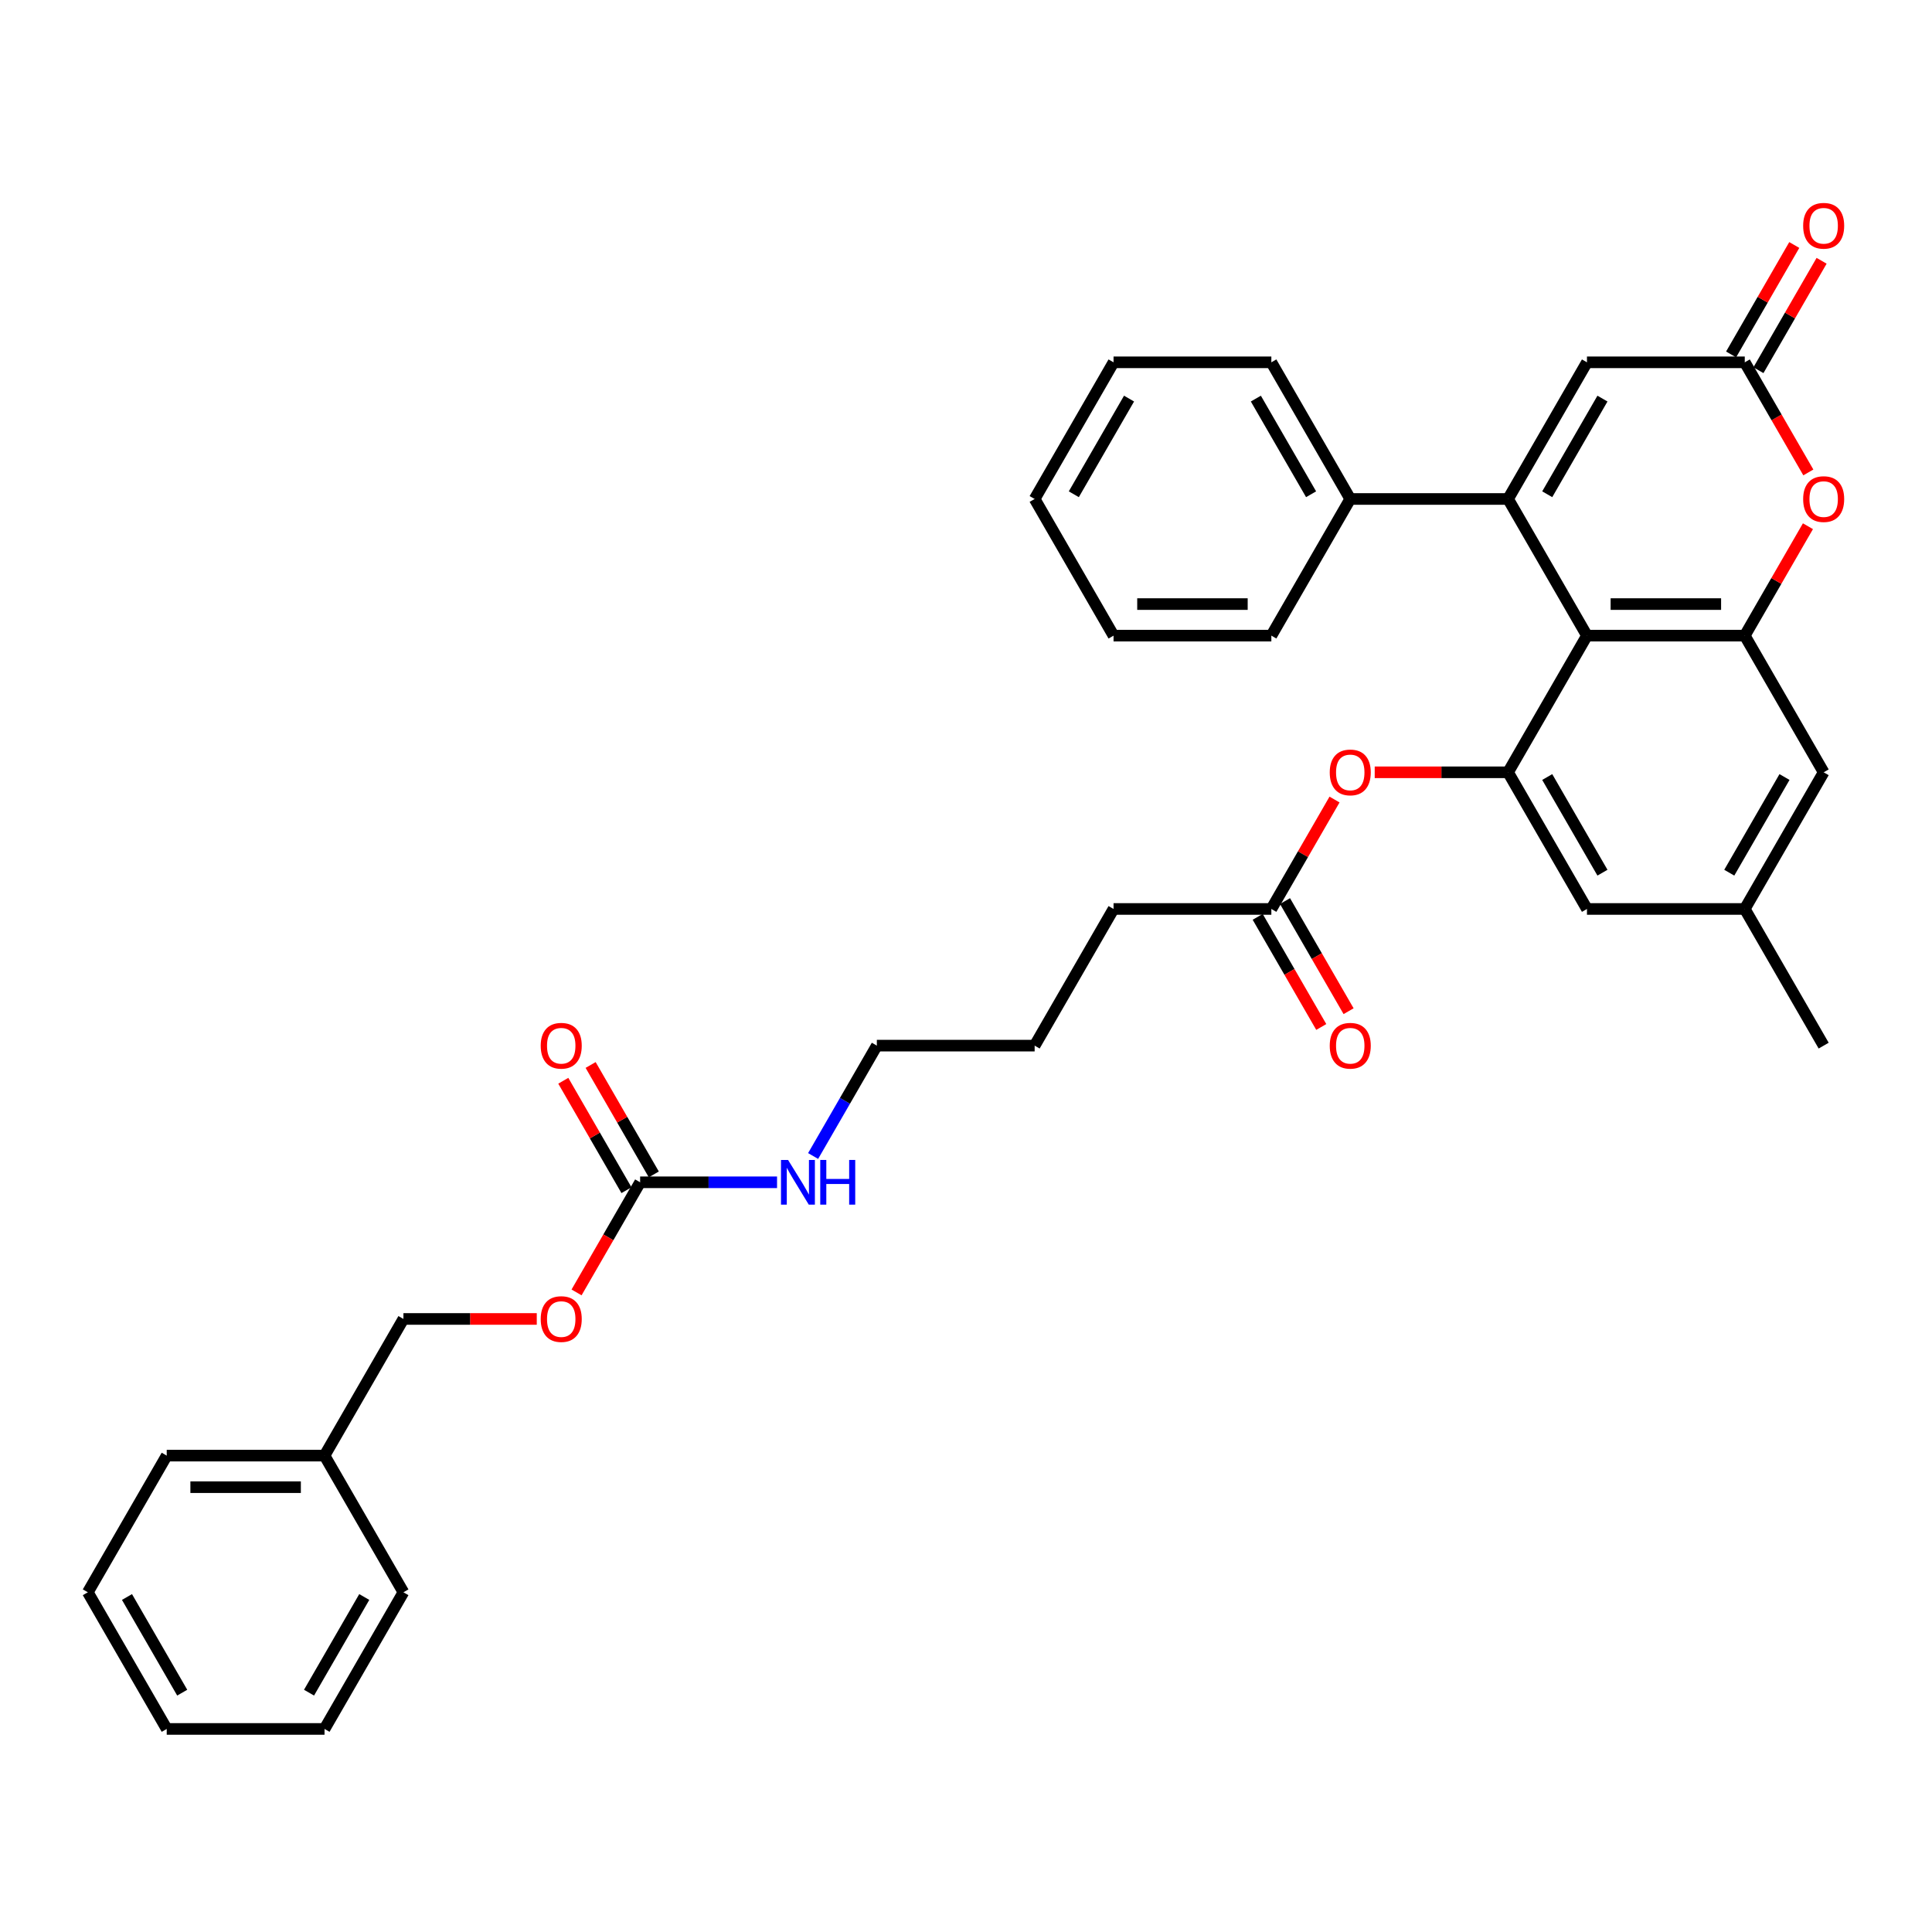<?xml version='1.0' encoding='iso-8859-1'?>
<svg version='1.1' baseProfile='full'
              xmlns='http://www.w3.org/2000/svg'
                      xmlns:rdkit='http://www.rdkit.org/xml'
                      xmlns:xlink='http://www.w3.org/1999/xlink'
                  xml:space='preserve'
width='1000px' height='1000px' viewBox='0 0 1000 1000'>
<!-- END OF HEADER -->
<rect style='opacity:1.0;fill:#FFFFFF;stroke:none' width='1000' height='1000' x='0' y='0'> </rect>
<path class='bond-0' d='M 780.568,258.271 L 821.408,329.007' style='fill:none;fill-rule:evenodd;stroke:#000000;stroke-width:6px;stroke-linecap:butt;stroke-linejoin:miter;stroke-opacity:1' />
<path class='bond-1' d='M 780.568,258.271 L 821.408,187.535' style='fill:none;fill-rule:evenodd;stroke:#000000;stroke-width:6px;stroke-linecap:butt;stroke-linejoin:miter;stroke-opacity:1' />
<path class='bond-1' d='M 800.842,255.828 L 829.429,206.313' style='fill:none;fill-rule:evenodd;stroke:#000000;stroke-width:6px;stroke-linecap:butt;stroke-linejoin:miter;stroke-opacity:1' />
<path class='bond-2' d='M 780.568,258.271 L 698.889,258.271' style='fill:none;fill-rule:evenodd;stroke:#000000;stroke-width:6px;stroke-linecap:butt;stroke-linejoin:miter;stroke-opacity:1' />
<path class='bond-3' d='M 821.408,329.007 L 903.087,329.007' style='fill:none;fill-rule:evenodd;stroke:#000000;stroke-width:6px;stroke-linecap:butt;stroke-linejoin:miter;stroke-opacity:1' />
<path class='bond-3' d='M 833.66,312.671 L 890.836,312.671' style='fill:none;fill-rule:evenodd;stroke:#000000;stroke-width:6px;stroke-linecap:butt;stroke-linejoin:miter;stroke-opacity:1' />
<path class='bond-4' d='M 821.408,329.007 L 780.568,399.744' style='fill:none;fill-rule:evenodd;stroke:#000000;stroke-width:6px;stroke-linecap:butt;stroke-linejoin:miter;stroke-opacity:1' />
<path class='bond-5' d='M 903.087,329.007 L 943.927,399.744' style='fill:none;fill-rule:evenodd;stroke:#000000;stroke-width:6px;stroke-linecap:butt;stroke-linejoin:miter;stroke-opacity:1' />
<path class='bond-6' d='M 903.087,329.007 L 919.438,300.688' style='fill:none;fill-rule:evenodd;stroke:#000000;stroke-width:6px;stroke-linecap:butt;stroke-linejoin:miter;stroke-opacity:1' />
<path class='bond-6' d='M 919.438,300.688 L 935.788,272.369' style='fill:none;fill-rule:evenodd;stroke:#FF0000;stroke-width:6px;stroke-linecap:butt;stroke-linejoin:miter;stroke-opacity:1' />
<path class='bond-7' d='M 780.568,399.744 L 746.059,399.744' style='fill:none;fill-rule:evenodd;stroke:#000000;stroke-width:6px;stroke-linecap:butt;stroke-linejoin:miter;stroke-opacity:1' />
<path class='bond-7' d='M 746.059,399.744 L 711.549,399.744' style='fill:none;fill-rule:evenodd;stroke:#FF0000;stroke-width:6px;stroke-linecap:butt;stroke-linejoin:miter;stroke-opacity:1' />
<path class='bond-8' d='M 780.568,399.744 L 821.408,470.48' style='fill:none;fill-rule:evenodd;stroke:#000000;stroke-width:6px;stroke-linecap:butt;stroke-linejoin:miter;stroke-opacity:1' />
<path class='bond-8' d='M 800.842,402.186 L 829.429,451.702' style='fill:none;fill-rule:evenodd;stroke:#000000;stroke-width:6px;stroke-linecap:butt;stroke-linejoin:miter;stroke-opacity:1' />
<path class='bond-9' d='M 935.995,244.532 L 919.541,216.034' style='fill:none;fill-rule:evenodd;stroke:#FF0000;stroke-width:6px;stroke-linecap:butt;stroke-linejoin:miter;stroke-opacity:1' />
<path class='bond-9' d='M 919.541,216.034 L 903.087,187.535' style='fill:none;fill-rule:evenodd;stroke:#000000;stroke-width:6px;stroke-linecap:butt;stroke-linejoin:miter;stroke-opacity:1' />
<path class='bond-10' d='M 821.408,187.535 L 903.087,187.535' style='fill:none;fill-rule:evenodd;stroke:#000000;stroke-width:6px;stroke-linecap:butt;stroke-linejoin:miter;stroke-opacity:1' />
<path class='bond-11' d='M 910.161,191.619 L 926.511,163.299' style='fill:none;fill-rule:evenodd;stroke:#000000;stroke-width:6px;stroke-linecap:butt;stroke-linejoin:miter;stroke-opacity:1' />
<path class='bond-11' d='M 926.511,163.299 L 942.861,134.98' style='fill:none;fill-rule:evenodd;stroke:#FF0000;stroke-width:6px;stroke-linecap:butt;stroke-linejoin:miter;stroke-opacity:1' />
<path class='bond-11' d='M 896.014,183.451 L 912.364,155.131' style='fill:none;fill-rule:evenodd;stroke:#000000;stroke-width:6px;stroke-linecap:butt;stroke-linejoin:miter;stroke-opacity:1' />
<path class='bond-11' d='M 912.364,155.131 L 928.714,126.812' style='fill:none;fill-rule:evenodd;stroke:#FF0000;stroke-width:6px;stroke-linecap:butt;stroke-linejoin:miter;stroke-opacity:1' />
<path class='bond-12' d='M 331.332,611.953 L 366.765,611.953' style='fill:none;fill-rule:evenodd;stroke:#000000;stroke-width:6px;stroke-linecap:butt;stroke-linejoin:miter;stroke-opacity:1' />
<path class='bond-12' d='M 366.765,611.953 L 402.197,611.953' style='fill:none;fill-rule:evenodd;stroke:#0000FF;stroke-width:6px;stroke-linecap:butt;stroke-linejoin:miter;stroke-opacity:1' />
<path class='bond-13' d='M 338.406,607.869 L 322.056,579.55' style='fill:none;fill-rule:evenodd;stroke:#000000;stroke-width:6px;stroke-linecap:butt;stroke-linejoin:miter;stroke-opacity:1' />
<path class='bond-13' d='M 322.056,579.55 L 305.706,551.23' style='fill:none;fill-rule:evenodd;stroke:#FF0000;stroke-width:6px;stroke-linecap:butt;stroke-linejoin:miter;stroke-opacity:1' />
<path class='bond-13' d='M 324.259,616.037 L 307.908,587.718' style='fill:none;fill-rule:evenodd;stroke:#000000;stroke-width:6px;stroke-linecap:butt;stroke-linejoin:miter;stroke-opacity:1' />
<path class='bond-13' d='M 307.908,587.718 L 291.558,559.398' style='fill:none;fill-rule:evenodd;stroke:#FF0000;stroke-width:6px;stroke-linecap:butt;stroke-linejoin:miter;stroke-opacity:1' />
<path class='bond-14' d='M 331.332,611.953 L 314.878,640.452' style='fill:none;fill-rule:evenodd;stroke:#000000;stroke-width:6px;stroke-linecap:butt;stroke-linejoin:miter;stroke-opacity:1' />
<path class='bond-14' d='M 314.878,640.452 L 298.424,668.951' style='fill:none;fill-rule:evenodd;stroke:#FF0000;stroke-width:6px;stroke-linecap:butt;stroke-linejoin:miter;stroke-opacity:1' />
<path class='bond-15' d='M 690.75,413.842 L 674.4,442.161' style='fill:none;fill-rule:evenodd;stroke:#FF0000;stroke-width:6px;stroke-linecap:butt;stroke-linejoin:miter;stroke-opacity:1' />
<path class='bond-15' d='M 674.4,442.161 L 658.049,470.48' style='fill:none;fill-rule:evenodd;stroke:#000000;stroke-width:6px;stroke-linecap:butt;stroke-linejoin:miter;stroke-opacity:1' />
<path class='bond-16' d='M 650.976,474.564 L 667.43,503.063' style='fill:none;fill-rule:evenodd;stroke:#000000;stroke-width:6px;stroke-linecap:butt;stroke-linejoin:miter;stroke-opacity:1' />
<path class='bond-16' d='M 667.43,503.063 L 683.884,531.562' style='fill:none;fill-rule:evenodd;stroke:#FF0000;stroke-width:6px;stroke-linecap:butt;stroke-linejoin:miter;stroke-opacity:1' />
<path class='bond-16' d='M 665.123,466.396 L 681.577,494.895' style='fill:none;fill-rule:evenodd;stroke:#000000;stroke-width:6px;stroke-linecap:butt;stroke-linejoin:miter;stroke-opacity:1' />
<path class='bond-16' d='M 681.577,494.895 L 698.031,523.394' style='fill:none;fill-rule:evenodd;stroke:#FF0000;stroke-width:6px;stroke-linecap:butt;stroke-linejoin:miter;stroke-opacity:1' />
<path class='bond-17' d='M 658.049,470.48 L 576.37,470.48' style='fill:none;fill-rule:evenodd;stroke:#000000;stroke-width:6px;stroke-linecap:butt;stroke-linejoin:miter;stroke-opacity:1' />
<path class='bond-18' d='M 698.889,258.271 L 658.049,187.535' style='fill:none;fill-rule:evenodd;stroke:#000000;stroke-width:6px;stroke-linecap:butt;stroke-linejoin:miter;stroke-opacity:1' />
<path class='bond-18' d='M 678.616,255.828 L 650.028,206.313' style='fill:none;fill-rule:evenodd;stroke:#000000;stroke-width:6px;stroke-linecap:butt;stroke-linejoin:miter;stroke-opacity:1' />
<path class='bond-19' d='M 698.889,258.271 L 658.049,329.007' style='fill:none;fill-rule:evenodd;stroke:#000000;stroke-width:6px;stroke-linecap:butt;stroke-linejoin:miter;stroke-opacity:1' />
<path class='bond-20' d='M 943.927,399.744 L 903.087,470.48' style='fill:none;fill-rule:evenodd;stroke:#000000;stroke-width:6px;stroke-linecap:butt;stroke-linejoin:miter;stroke-opacity:1' />
<path class='bond-20' d='M 923.654,402.186 L 895.066,451.702' style='fill:none;fill-rule:evenodd;stroke:#000000;stroke-width:6px;stroke-linecap:butt;stroke-linejoin:miter;stroke-opacity:1' />
<path class='bond-21' d='M 821.408,470.48 L 903.087,470.48' style='fill:none;fill-rule:evenodd;stroke:#000000;stroke-width:6px;stroke-linecap:butt;stroke-linejoin:miter;stroke-opacity:1' />
<path class='bond-22' d='M 903.087,470.48 L 943.927,541.216' style='fill:none;fill-rule:evenodd;stroke:#000000;stroke-width:6px;stroke-linecap:butt;stroke-linejoin:miter;stroke-opacity:1' />
<path class='bond-23' d='M 277.832,682.689 L 243.323,682.689' style='fill:none;fill-rule:evenodd;stroke:#FF0000;stroke-width:6px;stroke-linecap:butt;stroke-linejoin:miter;stroke-opacity:1' />
<path class='bond-23' d='M 243.323,682.689 L 208.813,682.689' style='fill:none;fill-rule:evenodd;stroke:#000000;stroke-width:6px;stroke-linecap:butt;stroke-linejoin:miter;stroke-opacity:1' />
<path class='bond-24' d='M 420.868,598.345 L 437.36,569.781' style='fill:none;fill-rule:evenodd;stroke:#0000FF;stroke-width:6px;stroke-linecap:butt;stroke-linejoin:miter;stroke-opacity:1' />
<path class='bond-24' d='M 437.36,569.781 L 453.851,541.216' style='fill:none;fill-rule:evenodd;stroke:#000000;stroke-width:6px;stroke-linecap:butt;stroke-linejoin:miter;stroke-opacity:1' />
<path class='bond-25' d='M 208.813,682.689 L 167.974,753.426' style='fill:none;fill-rule:evenodd;stroke:#000000;stroke-width:6px;stroke-linecap:butt;stroke-linejoin:miter;stroke-opacity:1' />
<path class='bond-26' d='M 167.974,753.426 L 86.294,753.426' style='fill:none;fill-rule:evenodd;stroke:#000000;stroke-width:6px;stroke-linecap:butt;stroke-linejoin:miter;stroke-opacity:1' />
<path class='bond-26' d='M 155.722,769.761 L 98.546,769.761' style='fill:none;fill-rule:evenodd;stroke:#000000;stroke-width:6px;stroke-linecap:butt;stroke-linejoin:miter;stroke-opacity:1' />
<path class='bond-27' d='M 167.974,753.426 L 208.813,824.162' style='fill:none;fill-rule:evenodd;stroke:#000000;stroke-width:6px;stroke-linecap:butt;stroke-linejoin:miter;stroke-opacity:1' />
<path class='bond-28' d='M 576.37,470.48 L 535.531,541.216' style='fill:none;fill-rule:evenodd;stroke:#000000;stroke-width:6px;stroke-linecap:butt;stroke-linejoin:miter;stroke-opacity:1' />
<path class='bond-29' d='M 658.049,187.535 L 576.37,187.535' style='fill:none;fill-rule:evenodd;stroke:#000000;stroke-width:6px;stroke-linecap:butt;stroke-linejoin:miter;stroke-opacity:1' />
<path class='bond-30' d='M 658.049,329.007 L 576.37,329.007' style='fill:none;fill-rule:evenodd;stroke:#000000;stroke-width:6px;stroke-linecap:butt;stroke-linejoin:miter;stroke-opacity:1' />
<path class='bond-30' d='M 645.798,312.671 L 588.622,312.671' style='fill:none;fill-rule:evenodd;stroke:#000000;stroke-width:6px;stroke-linecap:butt;stroke-linejoin:miter;stroke-opacity:1' />
<path class='bond-31' d='M 453.851,541.216 L 535.531,541.216' style='fill:none;fill-rule:evenodd;stroke:#000000;stroke-width:6px;stroke-linecap:butt;stroke-linejoin:miter;stroke-opacity:1' />
<path class='bond-32' d='M 86.294,753.426 L 45.455,824.162' style='fill:none;fill-rule:evenodd;stroke:#000000;stroke-width:6px;stroke-linecap:butt;stroke-linejoin:miter;stroke-opacity:1' />
<path class='bond-33' d='M 208.813,824.162 L 167.974,894.898' style='fill:none;fill-rule:evenodd;stroke:#000000;stroke-width:6px;stroke-linecap:butt;stroke-linejoin:miter;stroke-opacity:1' />
<path class='bond-33' d='M 188.54,826.604 L 159.952,876.12' style='fill:none;fill-rule:evenodd;stroke:#000000;stroke-width:6px;stroke-linecap:butt;stroke-linejoin:miter;stroke-opacity:1' />
<path class='bond-34' d='M 576.37,187.535 L 535.531,258.271' style='fill:none;fill-rule:evenodd;stroke:#000000;stroke-width:6px;stroke-linecap:butt;stroke-linejoin:miter;stroke-opacity:1' />
<path class='bond-34' d='M 584.391,206.313 L 555.804,255.828' style='fill:none;fill-rule:evenodd;stroke:#000000;stroke-width:6px;stroke-linecap:butt;stroke-linejoin:miter;stroke-opacity:1' />
<path class='bond-35' d='M 576.37,329.007 L 535.531,258.271' style='fill:none;fill-rule:evenodd;stroke:#000000;stroke-width:6px;stroke-linecap:butt;stroke-linejoin:miter;stroke-opacity:1' />
<path class='bond-36' d='M 45.455,824.162 L 86.294,894.898' style='fill:none;fill-rule:evenodd;stroke:#000000;stroke-width:6px;stroke-linecap:butt;stroke-linejoin:miter;stroke-opacity:1' />
<path class='bond-36' d='M 65.728,826.604 L 94.316,876.12' style='fill:none;fill-rule:evenodd;stroke:#000000;stroke-width:6px;stroke-linecap:butt;stroke-linejoin:miter;stroke-opacity:1' />
<path class='bond-37' d='M 167.974,894.898 L 86.294,894.898' style='fill:none;fill-rule:evenodd;stroke:#000000;stroke-width:6px;stroke-linecap:butt;stroke-linejoin:miter;stroke-opacity:1' />
<path  class='atom-4' d='M 933.309 258.336
Q 933.309 252.782, 936.053 249.678
Q 938.798 246.574, 943.927 246.574
Q 949.057 246.574, 951.801 249.678
Q 954.545 252.782, 954.545 258.336
Q 954.545 263.956, 951.768 267.158
Q 948.991 270.327, 943.927 270.327
Q 938.83 270.327, 936.053 267.158
Q 933.309 263.988, 933.309 258.336
M 943.927 267.713
Q 947.456 267.713, 949.351 265.361
Q 951.278 262.976, 951.278 258.336
Q 951.278 253.795, 949.351 251.508
Q 947.456 249.188, 943.927 249.188
Q 940.399 249.188, 938.471 251.475
Q 936.576 253.762, 936.576 258.336
Q 936.576 263.008, 938.471 265.361
Q 940.399 267.713, 943.927 267.713
' fill='#FF0000'/>
<path  class='atom-8' d='M 688.271 399.809
Q 688.271 394.255, 691.015 391.151
Q 693.76 388.047, 698.889 388.047
Q 704.019 388.047, 706.763 391.151
Q 709.507 394.255, 709.507 399.809
Q 709.507 405.429, 706.73 408.63
Q 703.953 411.8, 698.889 411.8
Q 693.792 411.8, 691.015 408.63
Q 688.271 405.461, 688.271 399.809
M 698.889 409.186
Q 702.418 409.186, 704.313 406.833
Q 706.24 404.448, 706.24 399.809
Q 706.24 395.268, 704.313 392.981
Q 702.418 390.661, 698.889 390.661
Q 695.361 390.661, 693.433 392.948
Q 691.538 395.235, 691.538 399.809
Q 691.538 404.481, 693.433 406.833
Q 695.361 409.186, 698.889 409.186
' fill='#FF0000'/>
<path  class='atom-13' d='M 933.309 116.864
Q 933.309 111.309, 936.053 108.206
Q 938.798 105.102, 943.927 105.102
Q 949.057 105.102, 951.801 108.206
Q 954.545 111.309, 954.545 116.864
Q 954.545 122.483, 951.768 125.685
Q 948.991 128.854, 943.927 128.854
Q 938.83 128.854, 936.053 125.685
Q 933.309 122.516, 933.309 116.864
M 943.927 126.24
Q 947.456 126.24, 949.351 123.888
Q 951.278 121.503, 951.278 116.864
Q 951.278 112.322, 949.351 110.035
Q 947.456 107.715, 943.927 107.715
Q 940.399 107.715, 938.471 110.002
Q 936.576 112.289, 936.576 116.864
Q 936.576 121.536, 938.471 123.888
Q 940.399 126.24, 943.927 126.24
' fill='#FF0000'/>
<path  class='atom-14' d='M 279.874 541.282
Q 279.874 535.728, 282.619 532.624
Q 285.363 529.52, 290.493 529.52
Q 295.622 529.52, 298.366 532.624
Q 301.111 535.728, 301.111 541.282
Q 301.111 546.901, 298.334 550.103
Q 295.557 553.272, 290.493 553.272
Q 285.396 553.272, 282.619 550.103
Q 279.874 546.934, 279.874 541.282
M 290.493 550.659
Q 294.021 550.659, 295.916 548.306
Q 297.844 545.921, 297.844 541.282
Q 297.844 536.74, 295.916 534.453
Q 294.021 532.134, 290.493 532.134
Q 286.964 532.134, 285.036 534.421
Q 283.141 536.708, 283.141 541.282
Q 283.141 545.954, 285.036 548.306
Q 286.964 550.659, 290.493 550.659
' fill='#FF0000'/>
<path  class='atom-16' d='M 279.874 682.755
Q 279.874 677.2, 282.619 674.097
Q 285.363 670.993, 290.493 670.993
Q 295.622 670.993, 298.366 674.097
Q 301.111 677.2, 301.111 682.755
Q 301.111 688.374, 298.334 691.576
Q 295.557 694.745, 290.493 694.745
Q 285.396 694.745, 282.619 691.576
Q 279.874 688.407, 279.874 682.755
M 290.493 692.131
Q 294.021 692.131, 295.916 689.779
Q 297.844 687.394, 297.844 682.755
Q 297.844 678.213, 295.916 675.926
Q 294.021 673.606, 290.493 673.606
Q 286.964 673.606, 285.036 675.893
Q 283.141 678.18, 283.141 682.755
Q 283.141 687.427, 285.036 689.779
Q 286.964 692.131, 290.493 692.131
' fill='#FF0000'/>
<path  class='atom-17' d='M 688.271 541.282
Q 688.271 535.728, 691.015 532.624
Q 693.76 529.52, 698.889 529.52
Q 704.019 529.52, 706.763 532.624
Q 709.507 535.728, 709.507 541.282
Q 709.507 546.901, 706.73 550.103
Q 703.953 553.272, 698.889 553.272
Q 693.792 553.272, 691.015 550.103
Q 688.271 546.934, 688.271 541.282
M 698.889 550.659
Q 702.418 550.659, 704.313 548.306
Q 706.24 545.921, 706.24 541.282
Q 706.24 536.74, 704.313 534.453
Q 702.418 532.134, 698.889 532.134
Q 695.361 532.134, 693.433 534.421
Q 691.538 536.708, 691.538 541.282
Q 691.538 545.954, 693.433 548.306
Q 695.361 550.659, 698.889 550.659
' fill='#FF0000'/>
<path  class='atom-18' d='M 407.898 600.387
L 415.478 612.639
Q 416.23 613.848, 417.439 616.037
Q 418.647 618.226, 418.713 618.356
L 418.713 600.387
L 421.784 600.387
L 421.784 623.519
L 418.615 623.519
L 410.479 610.123
Q 409.532 608.555, 408.519 606.758
Q 407.539 604.961, 407.245 604.406
L 407.245 623.519
L 404.239 623.519
L 404.239 600.387
L 407.898 600.387
' fill='#0000FF'/>
<path  class='atom-18' d='M 424.561 600.387
L 427.697 600.387
L 427.697 610.221
L 439.525 610.221
L 439.525 600.387
L 442.661 600.387
L 442.661 623.519
L 439.525 623.519
L 439.525 612.835
L 427.697 612.835
L 427.697 623.519
L 424.561 623.519
L 424.561 600.387
' fill='#0000FF'/>
</svg>
